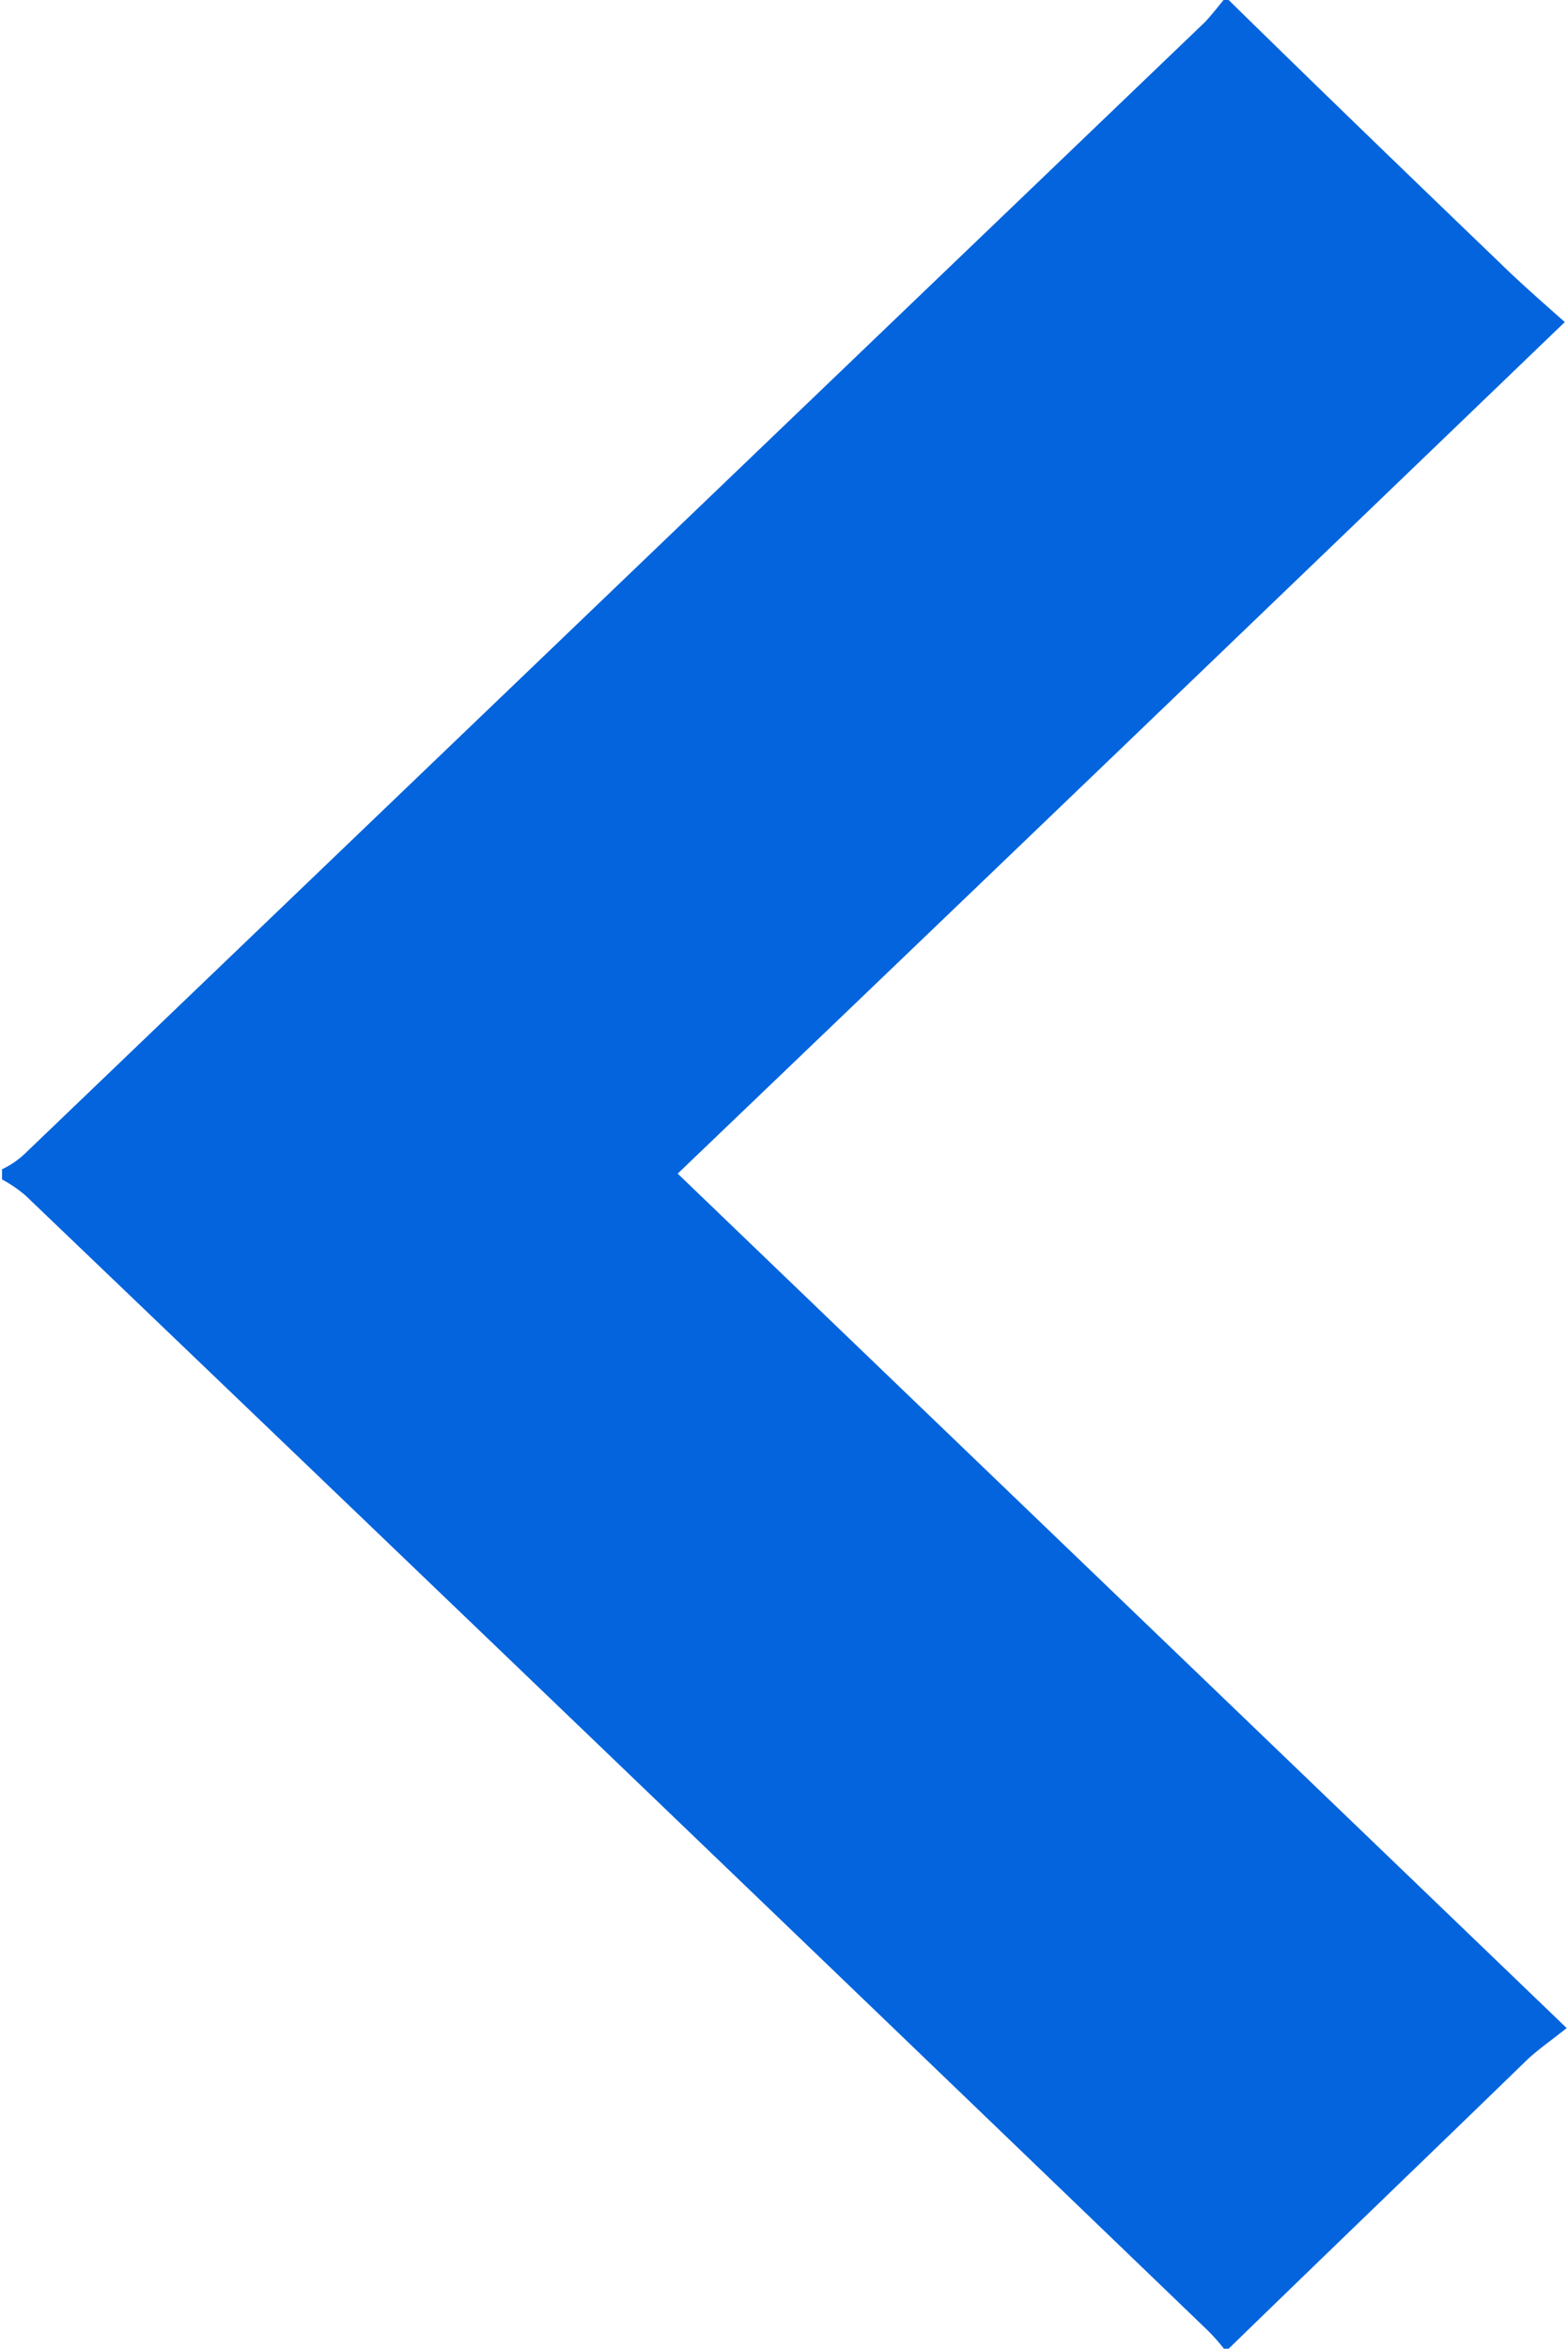 <svg xmlns="http://www.w3.org/2000/svg" width="10.812" height="16.19" viewBox="0 0 10.812 16.19">
  <defs>
    <style>
      .cls-1 {
        fill: #0364dd;
        fill-rule: evenodd;
      }
    </style>
  </defs>
  <path id="tuftiemaprwqe1" class="cls-1" d="M408.722,3704.69c0.622,0.61,1.244,1.21,1.868,1.81,0.143,0.14.292,0.27,0.45,0.41-2.048,1.97-4.08,3.92-6.117,5.87,2.039,1.96,4.071,3.91,6.13,5.89-0.1.08-.187,0.14-0.264,0.21-0.69.67-1.378,1.33-2.067,2h-0.033a1.225,1.225,0,0,0-.126-0.14q-4.068-3.915-8.138-7.81a0.914,0.914,0,0,0-.161-0.11c0-.02,0-0.04,0-0.07a0.6,0.6,0,0,0,.16-0.11l8.137-7.8c0.046-.05.085-0.1,0.126-0.15h0.033Z" transform="translate(-400.25 -3704.69)"/>
</svg>
